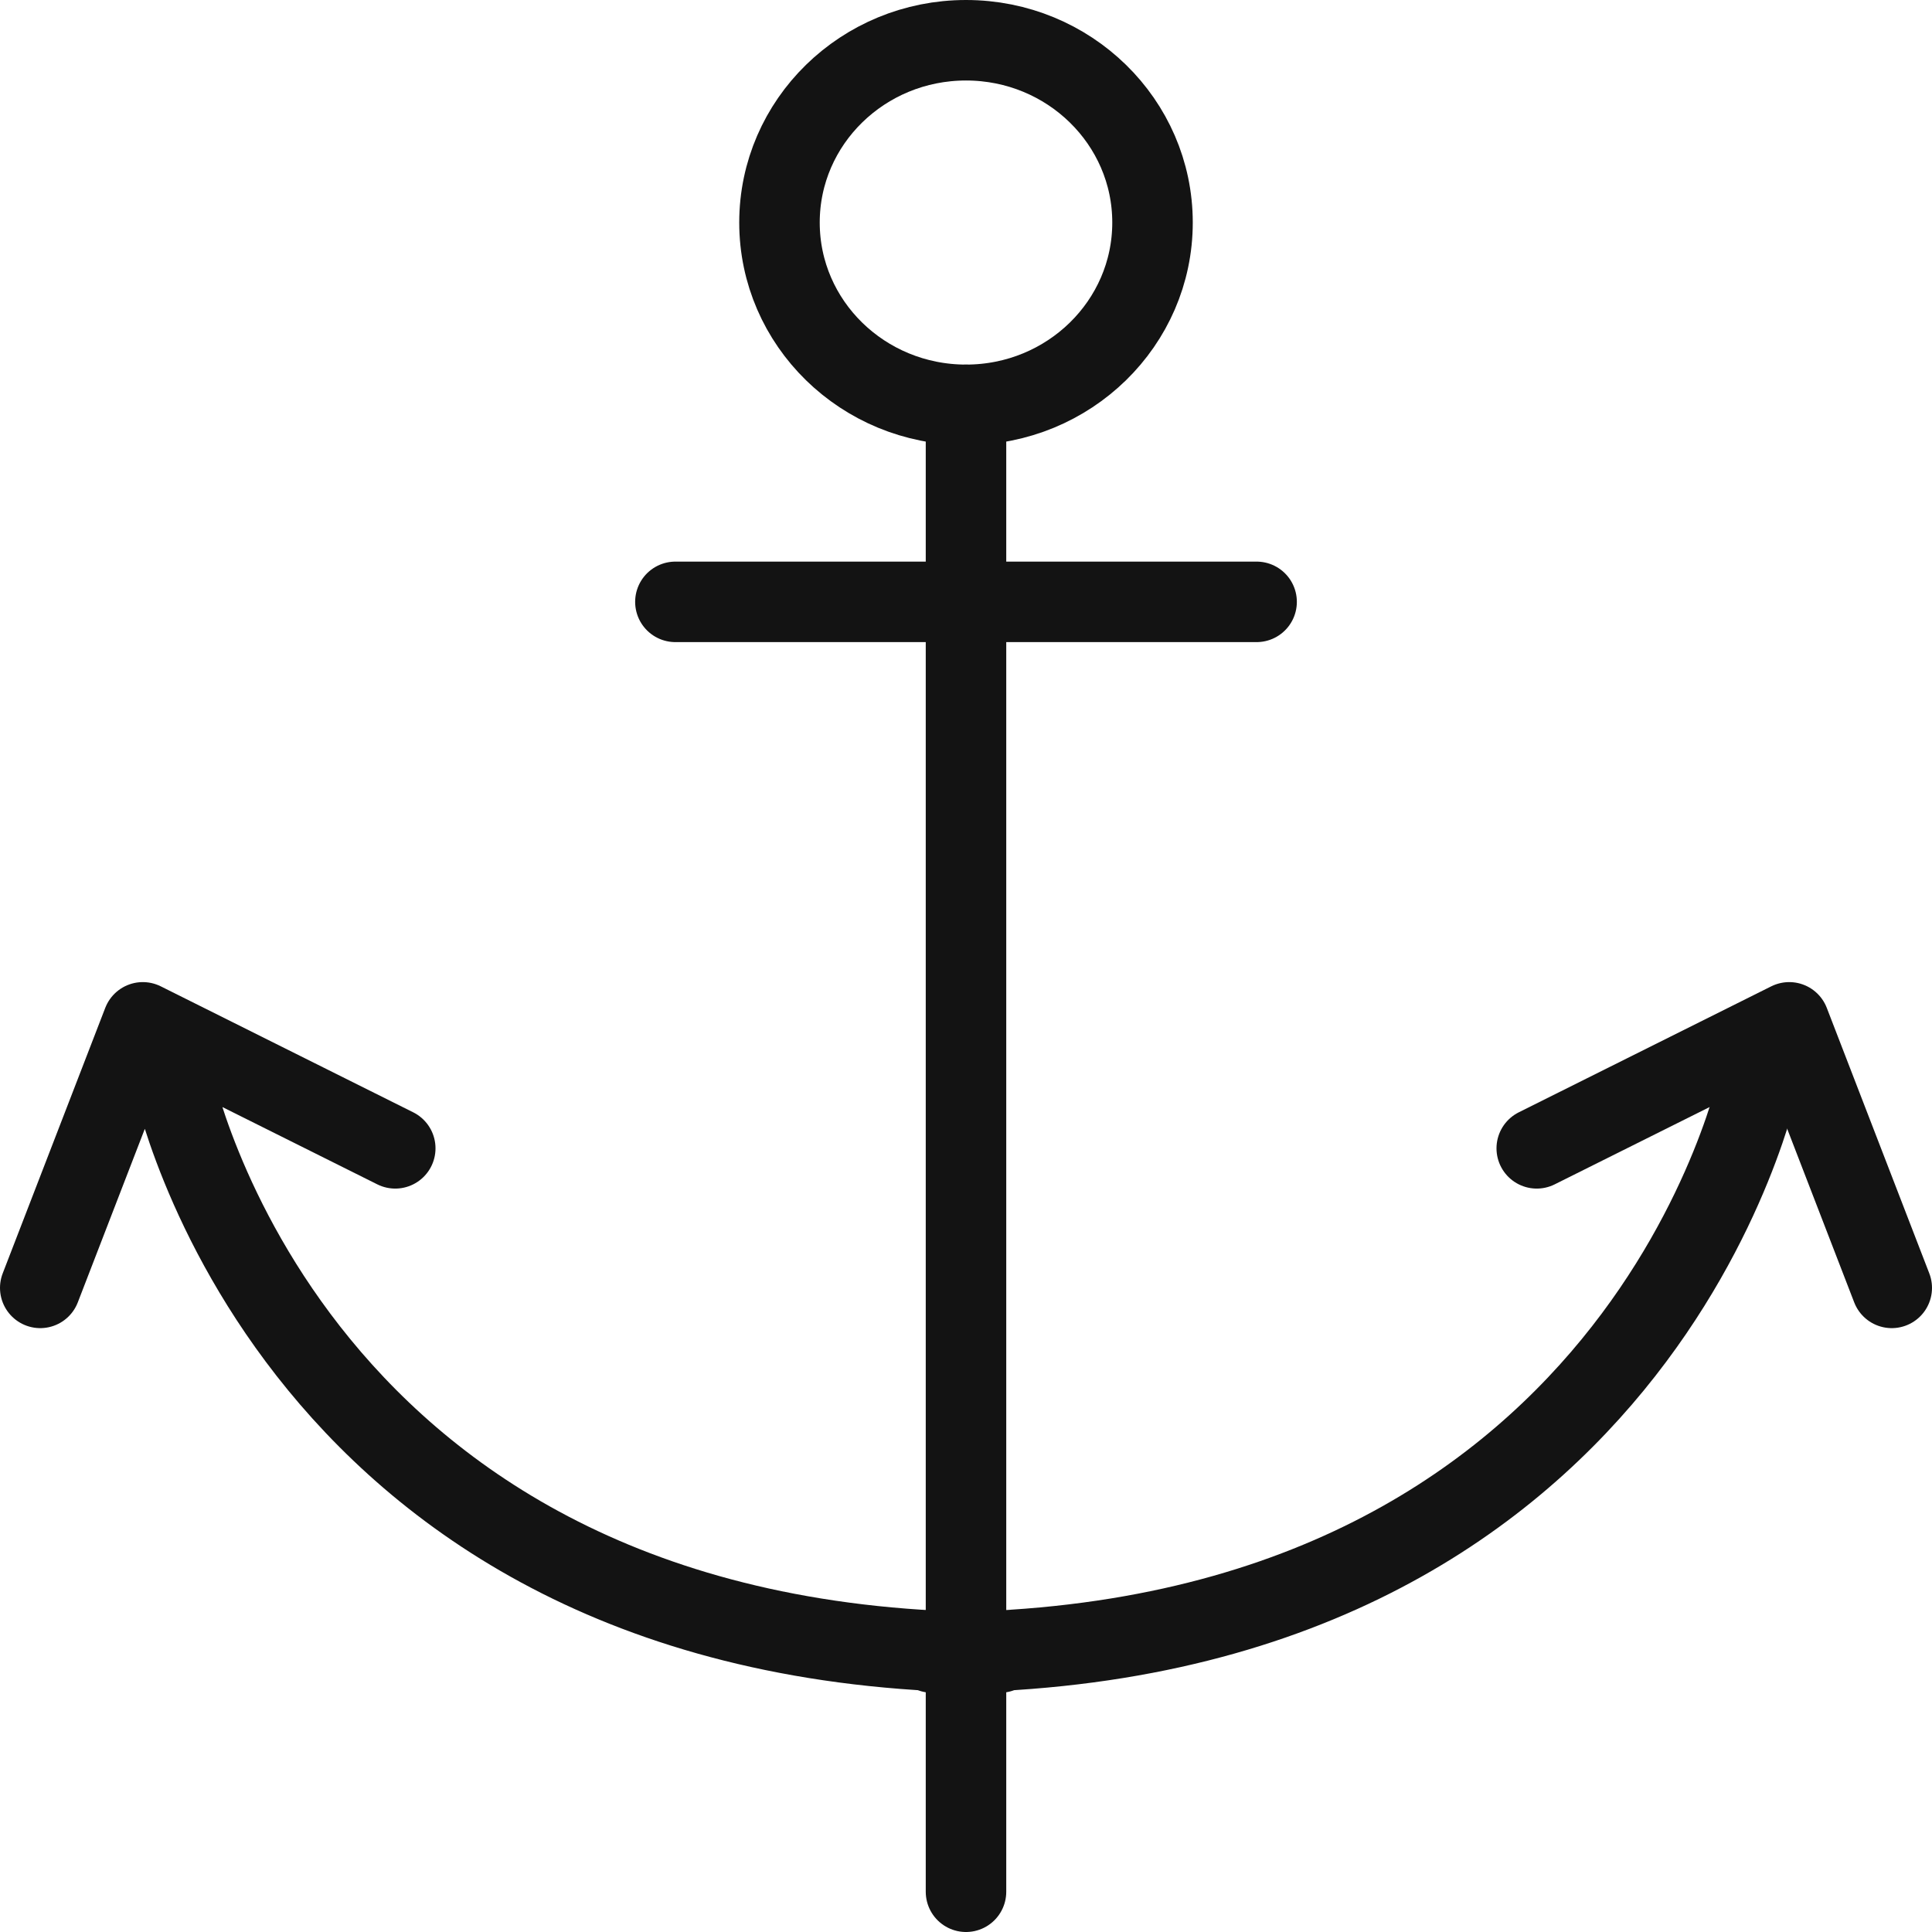 <svg xmlns="http://www.w3.org/2000/svg" width="48" height="48" fill="rgba(19,19,19,1)" viewBox="0 0 48 48"><g fill="none" stroke="rgba(19,19,19,1)" stroke-width="2" stroke-linecap="round" stroke-linejoin="round" stroke-miterlimit="10"><path d="M24 10.06V47"/><ellipse cx="24" cy="5.529" rx="4.634" ry="4.529"/><path d="M4.28 26.76s2.884 14.296 20.564 14.296M9.82 28.53L3.548 25.4 1 31.997M43.72 26.76s-2.884 14.296-20.564 14.296"/><path d="M38.18 28.53l6.273-3.13L47 31.997M16.78 14.953h14.44"/></g></svg>